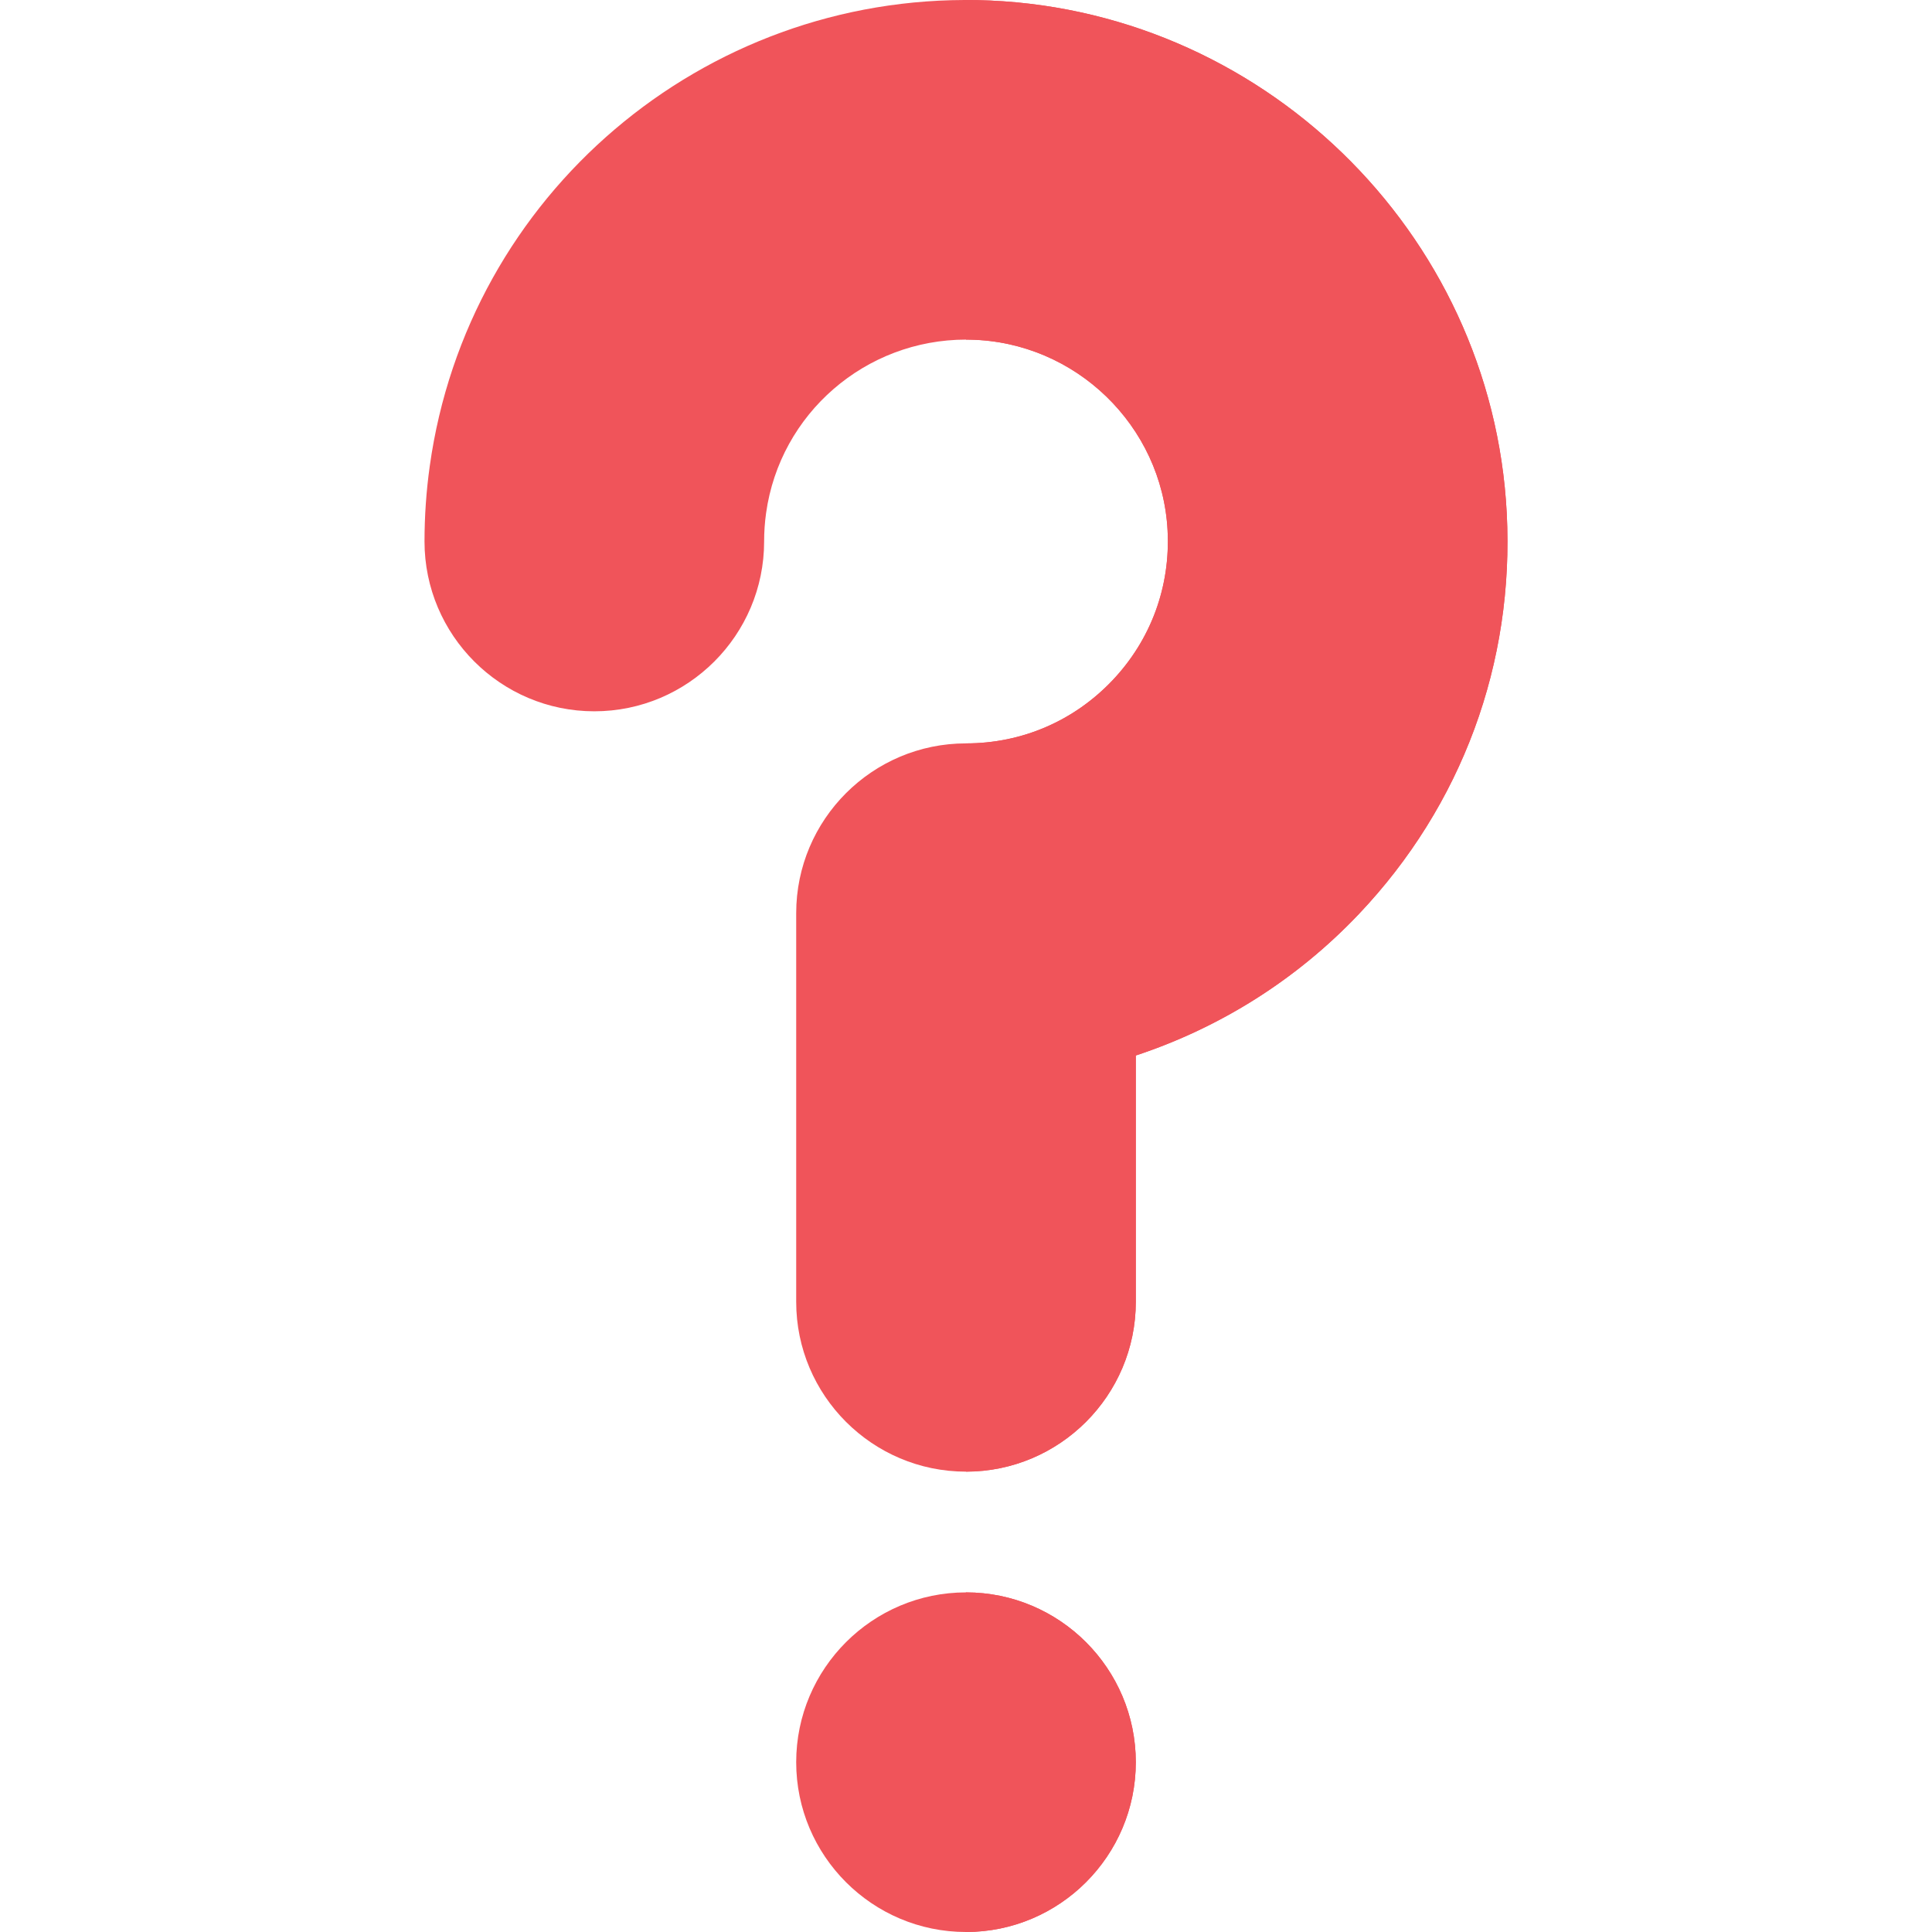 <svg width="512" height="512" viewBox="0 0 512 512" fill="none" xmlns="http://www.w3.org/2000/svg">
<path d="M256 512C231.187 512 211 491.813 211 467C211 442.187 231.187 422 256 422C280.813 422 301 442.187 301 467C301 491.813 280.813 512 256 512Z" fill="#F0545A"/>
<path d="M256 390.002C231.187 390.002 211.001 369.815 211.001 345.002V242.004C211.001 217.191 231.187 197.004 256 197.004C270.803 197.004 284.583 191.078 294.802 180.317C304.997 169.569 310.191 155.461 309.42 140.598C307.979 112.796 285.008 90.577 257.123 90.013C256.749 90.005 256.373 90.001 256 90.001C229.369 90.001 206.701 109.584 203.02 135.98C202.675 138.455 202.5 140.985 202.5 143.502C202.5 168.315 182.313 188.502 157.5 188.502C132.687 188.502 112.5 168.315 112.5 143.502C112.5 136.812 112.968 130.086 113.891 123.512C123.917 51.635 186.306 -1.438 258.944 0.03C333.765 1.545 395.418 61.242 399.3 135.933V135.935C401.362 175.695 387.427 213.463 360.062 242.284C343.731 259.489 323.491 272.286 301 279.719V345.003C301.001 369.816 280.813 390.002 256 390.002Z" fill="#F0545A"/>
<path d="M301 467C301 442.187 280.813 422 256 422V512C280.813 512 301 491.813 301 467Z" fill="#F0545A"/>
<path d="M399.3 135.934C399.3 135.933 399.3 135.932 399.3 135.932C395.418 61.241 333.765 1.544 258.944 0.029C257.96 0.009 256.979 0.004 256 0.004V90.002C256.373 90.002 256.749 90.006 257.123 90.014C285.008 90.578 307.978 112.797 309.42 140.599C310.191 155.461 304.997 169.57 294.802 180.318C284.583 191.079 270.803 197.005 256 197.005V390.003C280.813 390.003 301.001 369.816 301.001 345.003V279.719C323.491 272.286 343.731 259.49 360.063 242.284C387.427 213.462 401.362 175.694 399.3 135.934Z" fill="#F0545A"/>
</svg>